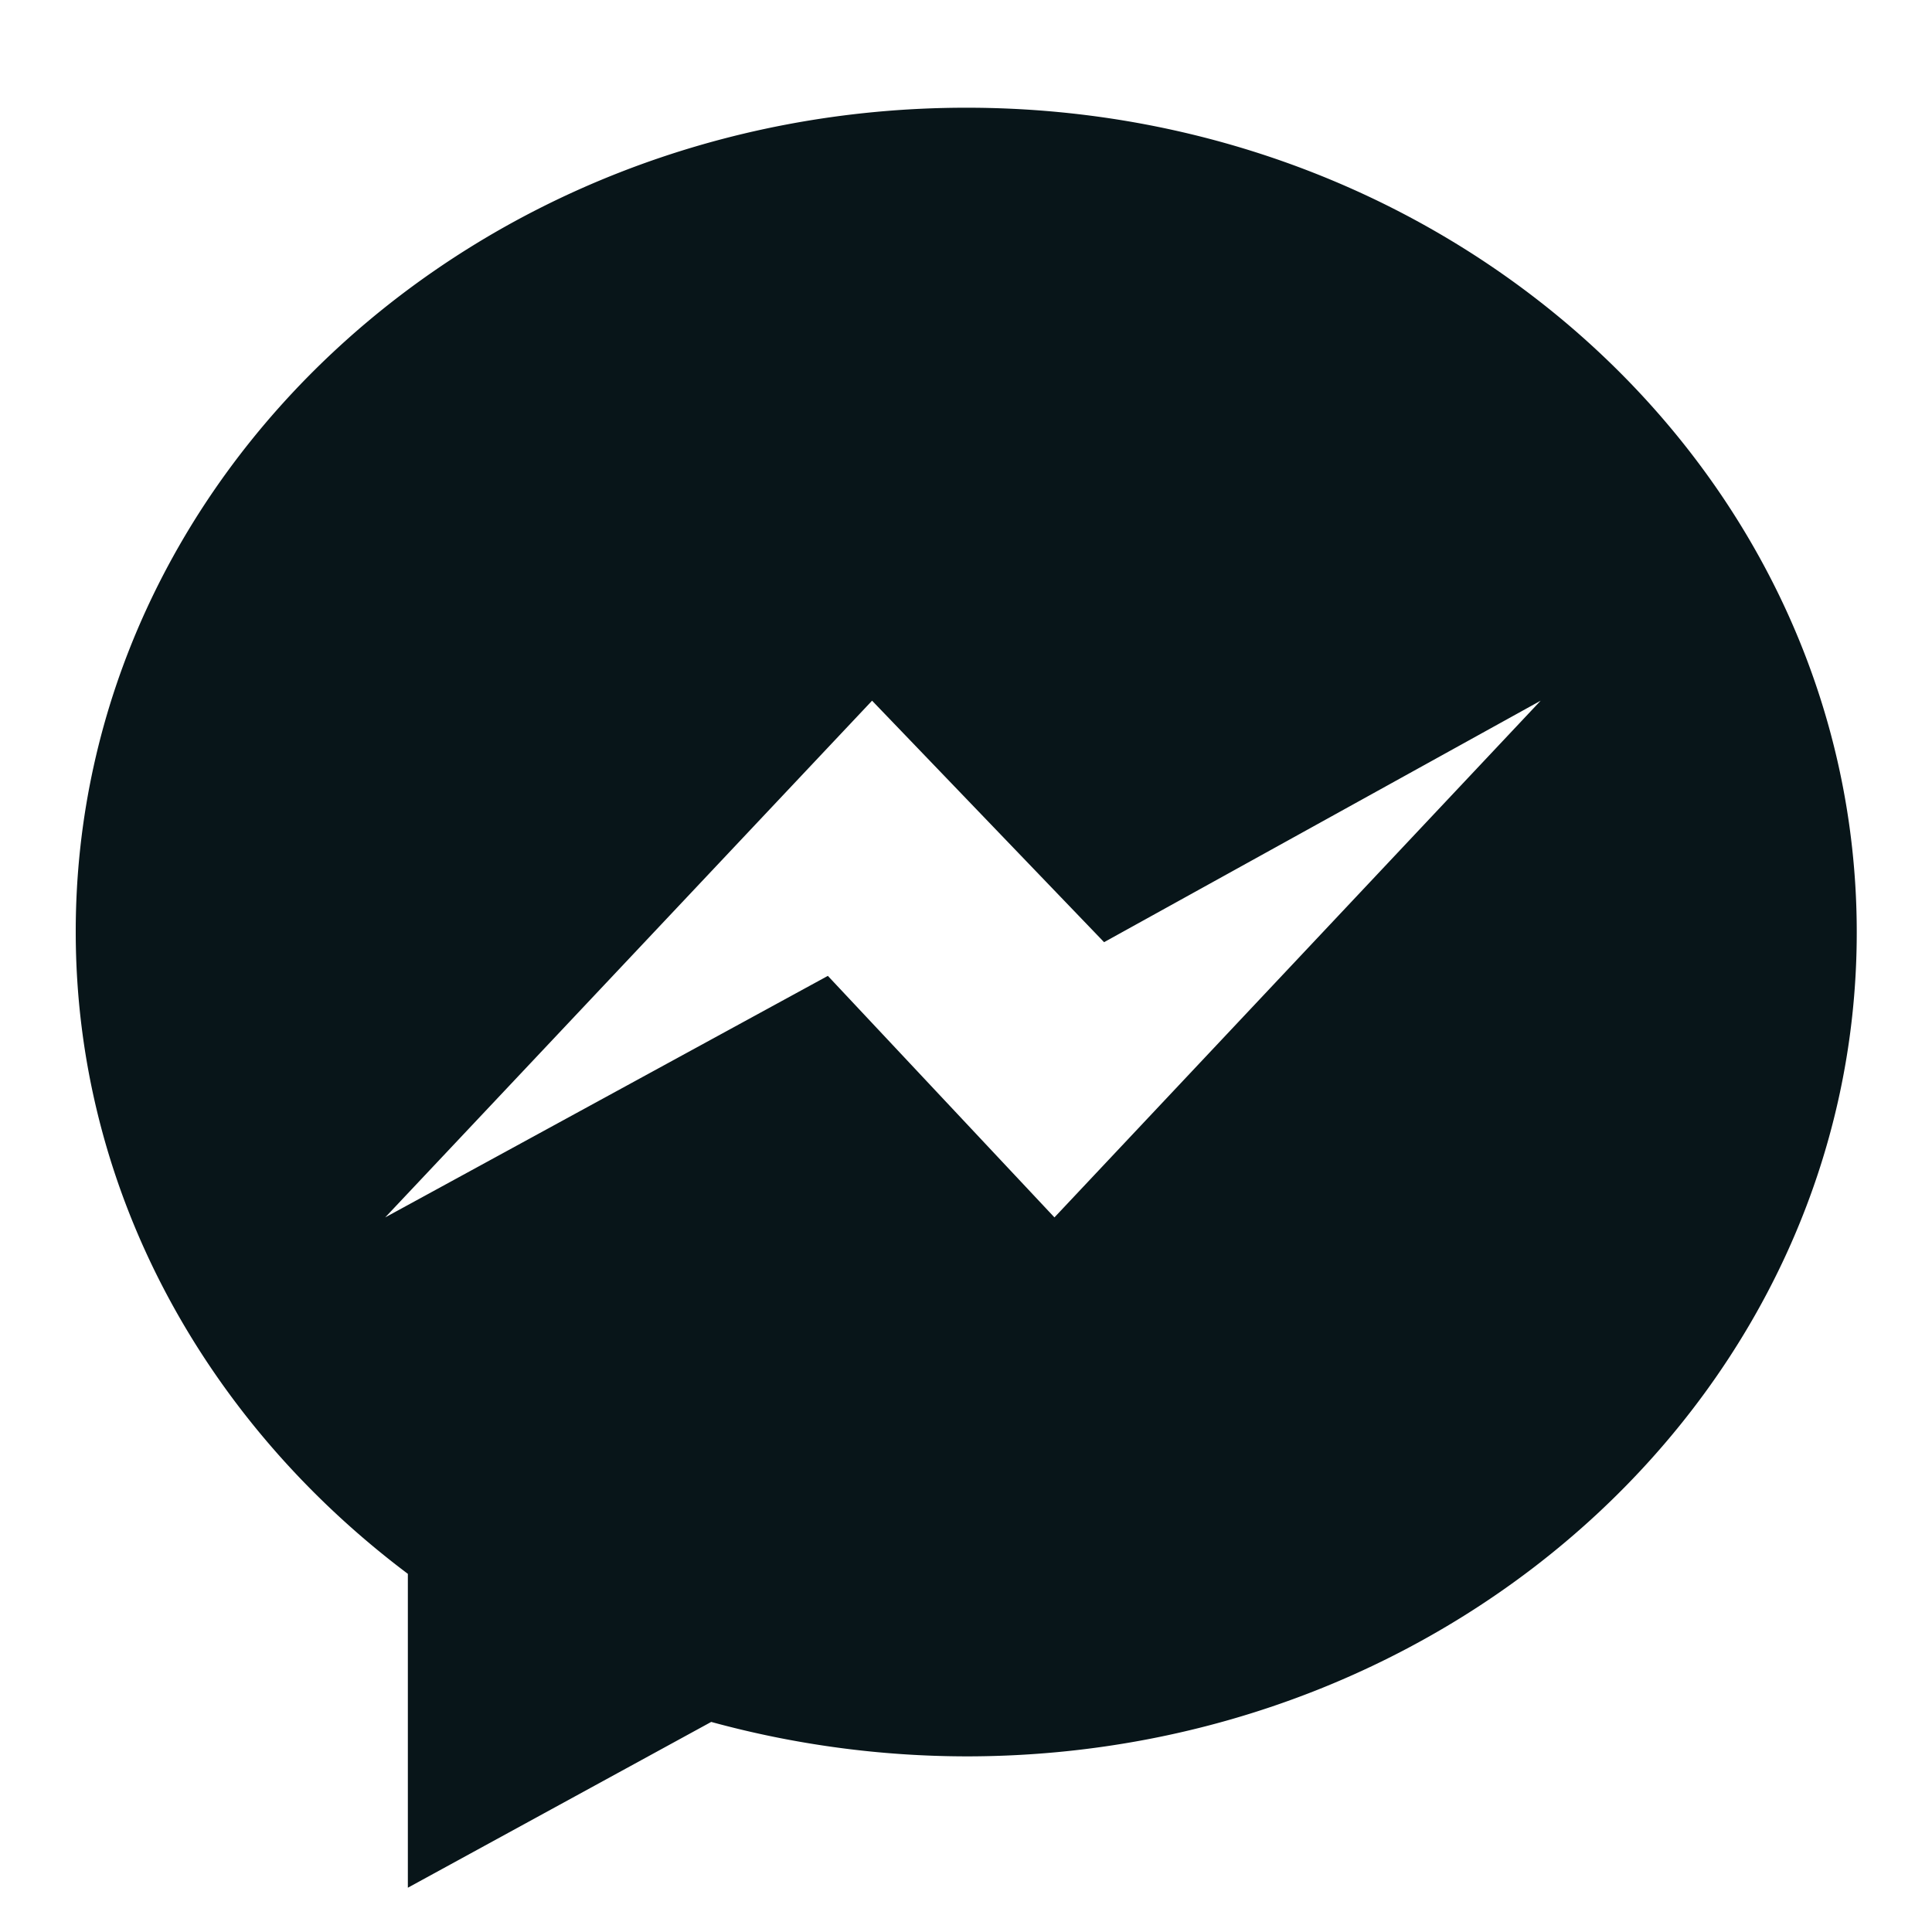 <svg id="Layer_1" data-name="Layer 1" xmlns="http://www.w3.org/2000/svg" viewBox="0 0 645.7 645.7"><defs><style>.cls-1{fill:#081519;}</style></defs><path class="cls-1" d="M25.31,311.38c0,86.62,43.41,163.82,111,214.62V630.9l101.39-55.41A324.64,324.64,0,0,0,323,587c164.38,0,297.55-123.38,297.55-275.39S487.42,36,323,36,25.31,159.19,25.31,311.38Zm266.15-77.2L369,314.89l145.91-80.71L352.41,406.87l-75.73-80.72L128.74,406.87Z"/></svg>